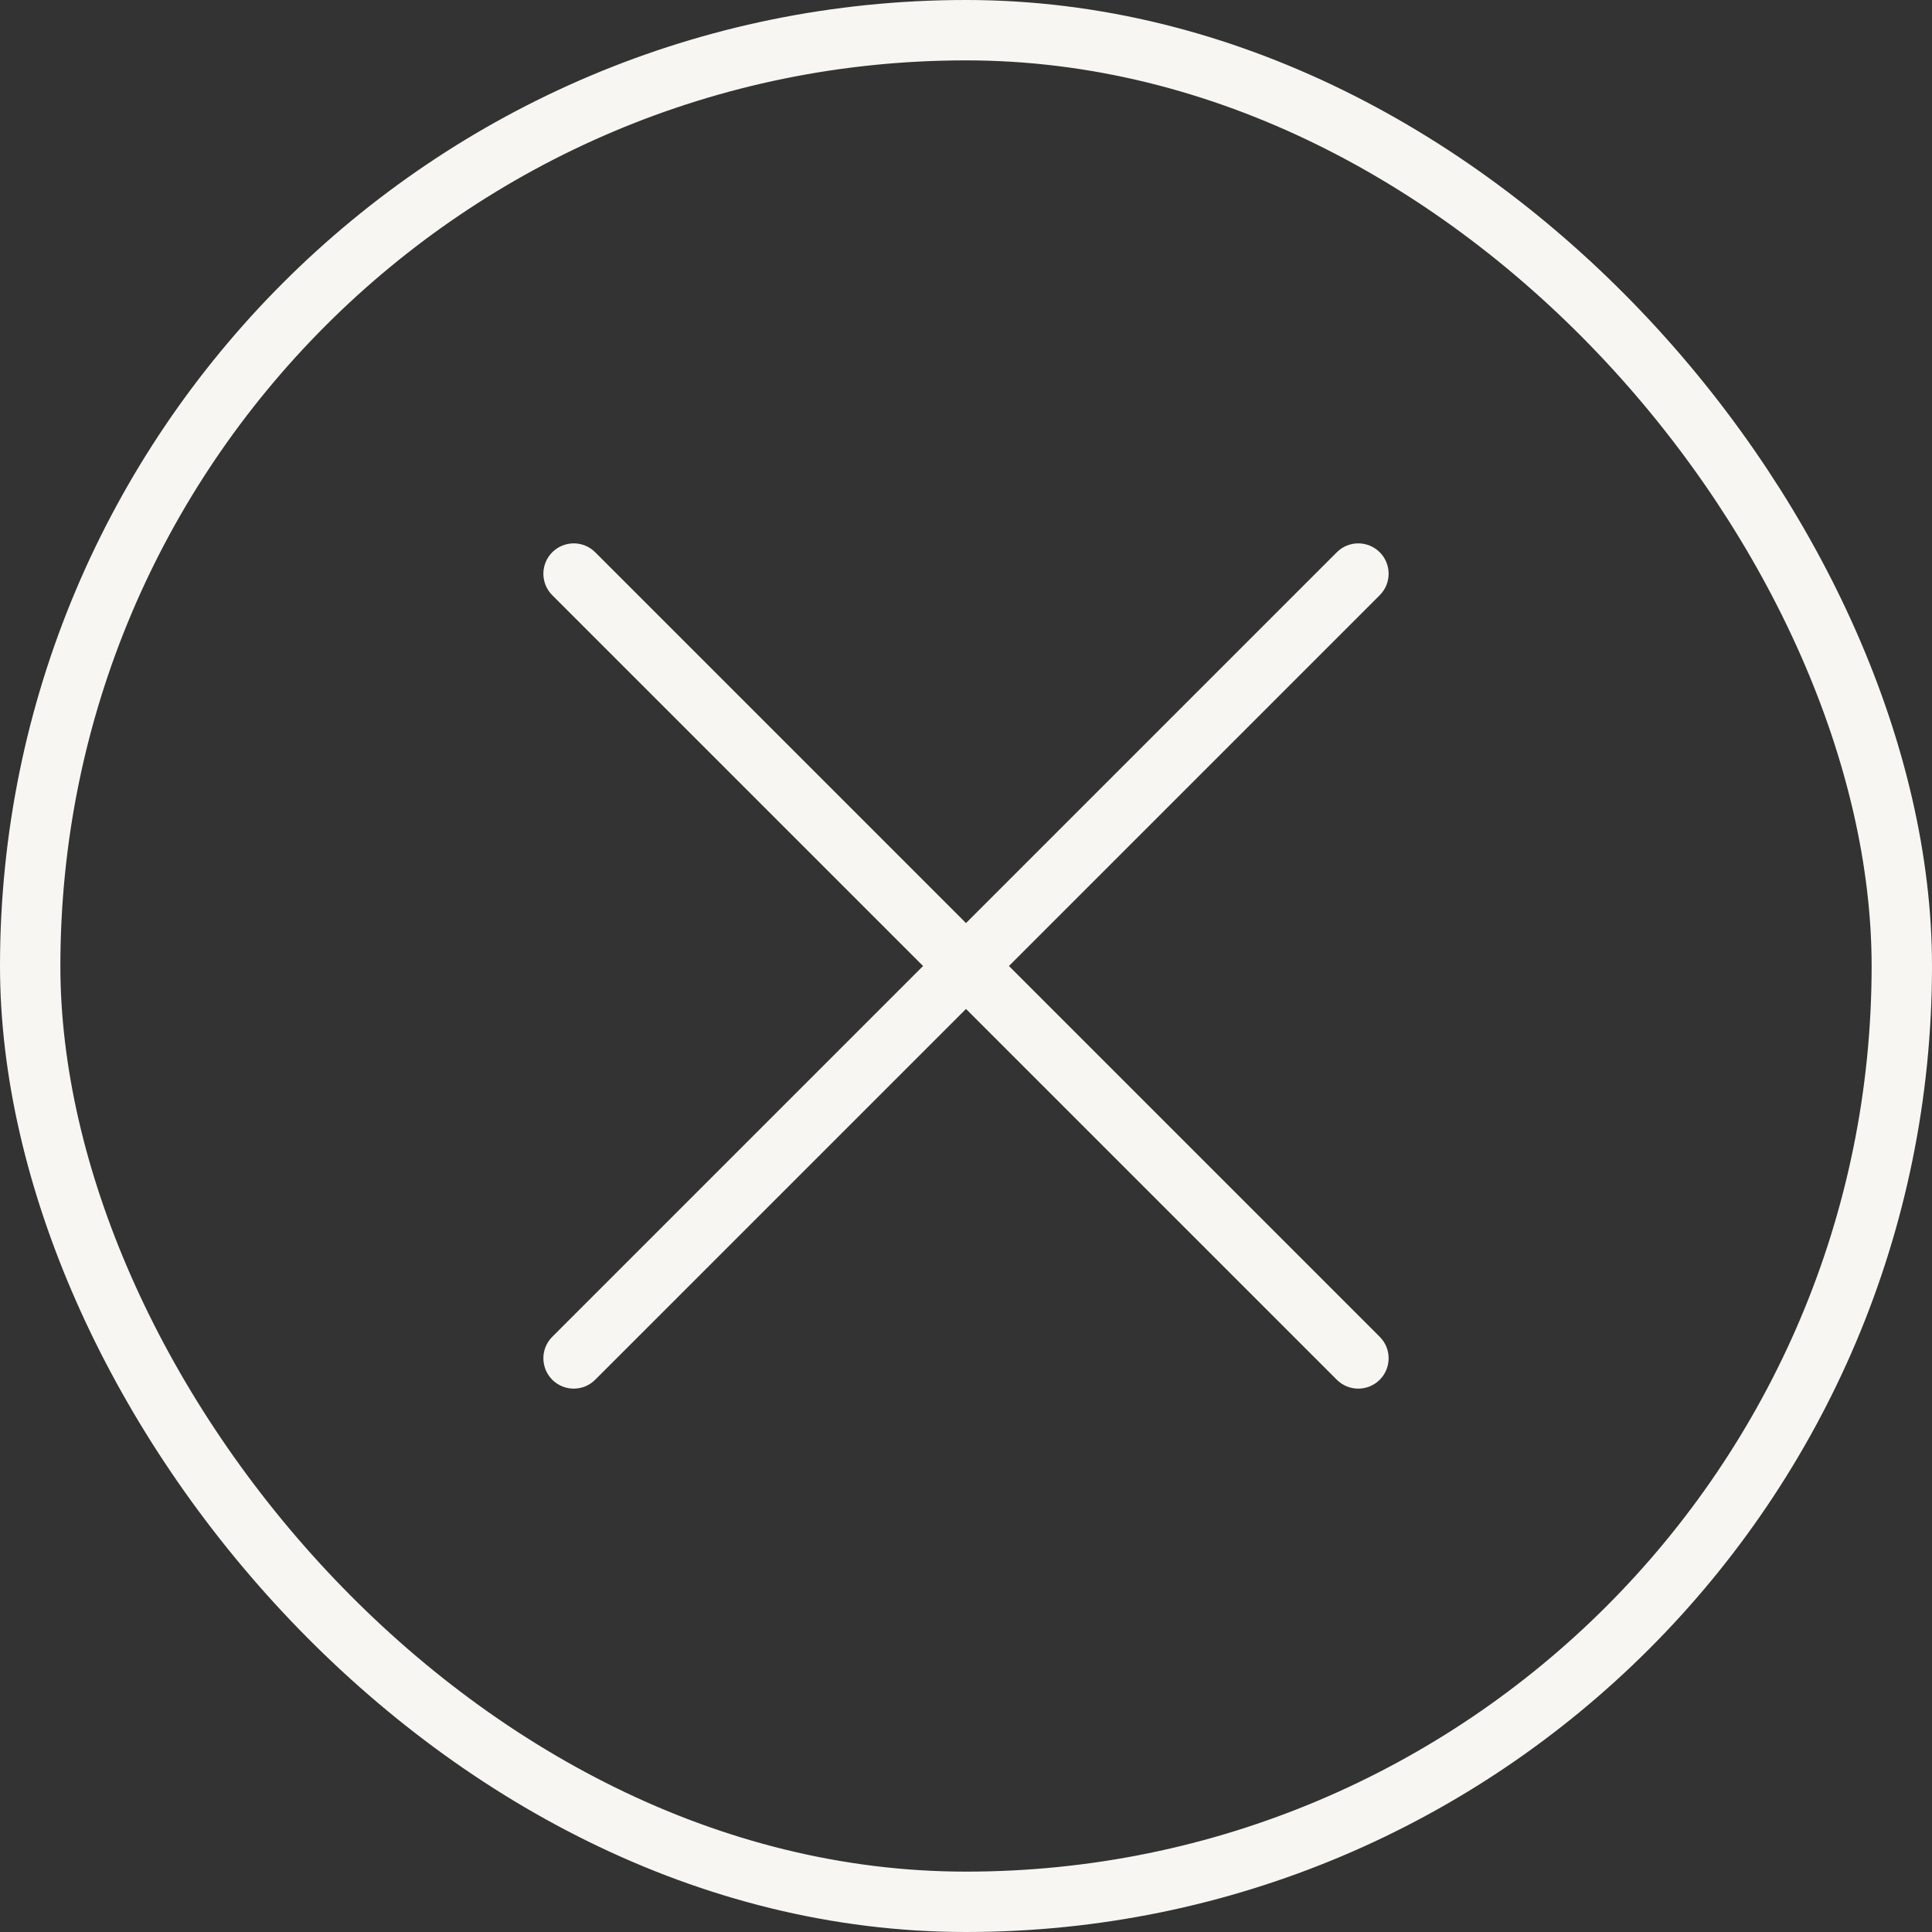 <svg width="32" height="32" viewBox="0 0 32 32" fill="none" xmlns="http://www.w3.org/2000/svg">
<rect x="0" y="0" width="32" height="32" fill="#333333" stroke="none"/>
<rect x="0.5" y="0.5" width="31" height="31" rx="15.5" stroke="#F7F6F2"/>
<path fill-rule="evenodd" clip-rule="evenodd" d="M9.147 9.147C9.344 8.951 9.662 8.951 9.858 9.147L16 15.289L22.142 9.147C22.338 8.951 22.656 8.951 22.853 9.147C23.049 9.344 23.049 9.662 22.853 9.858L16.711 16L22.853 22.142C23.049 22.338 23.049 22.656 22.853 22.853C22.656 23.049 22.338 23.049 22.142 22.853L16 16.711L9.858 22.853C9.662 23.049 9.344 23.049 9.147 22.853C8.951 22.656 8.951 22.338 9.147 22.142L15.289 16L9.147 9.858C8.951 9.662 8.951 9.344 9.147 9.147Z" fill="#F7F6F2"/>
</svg>
